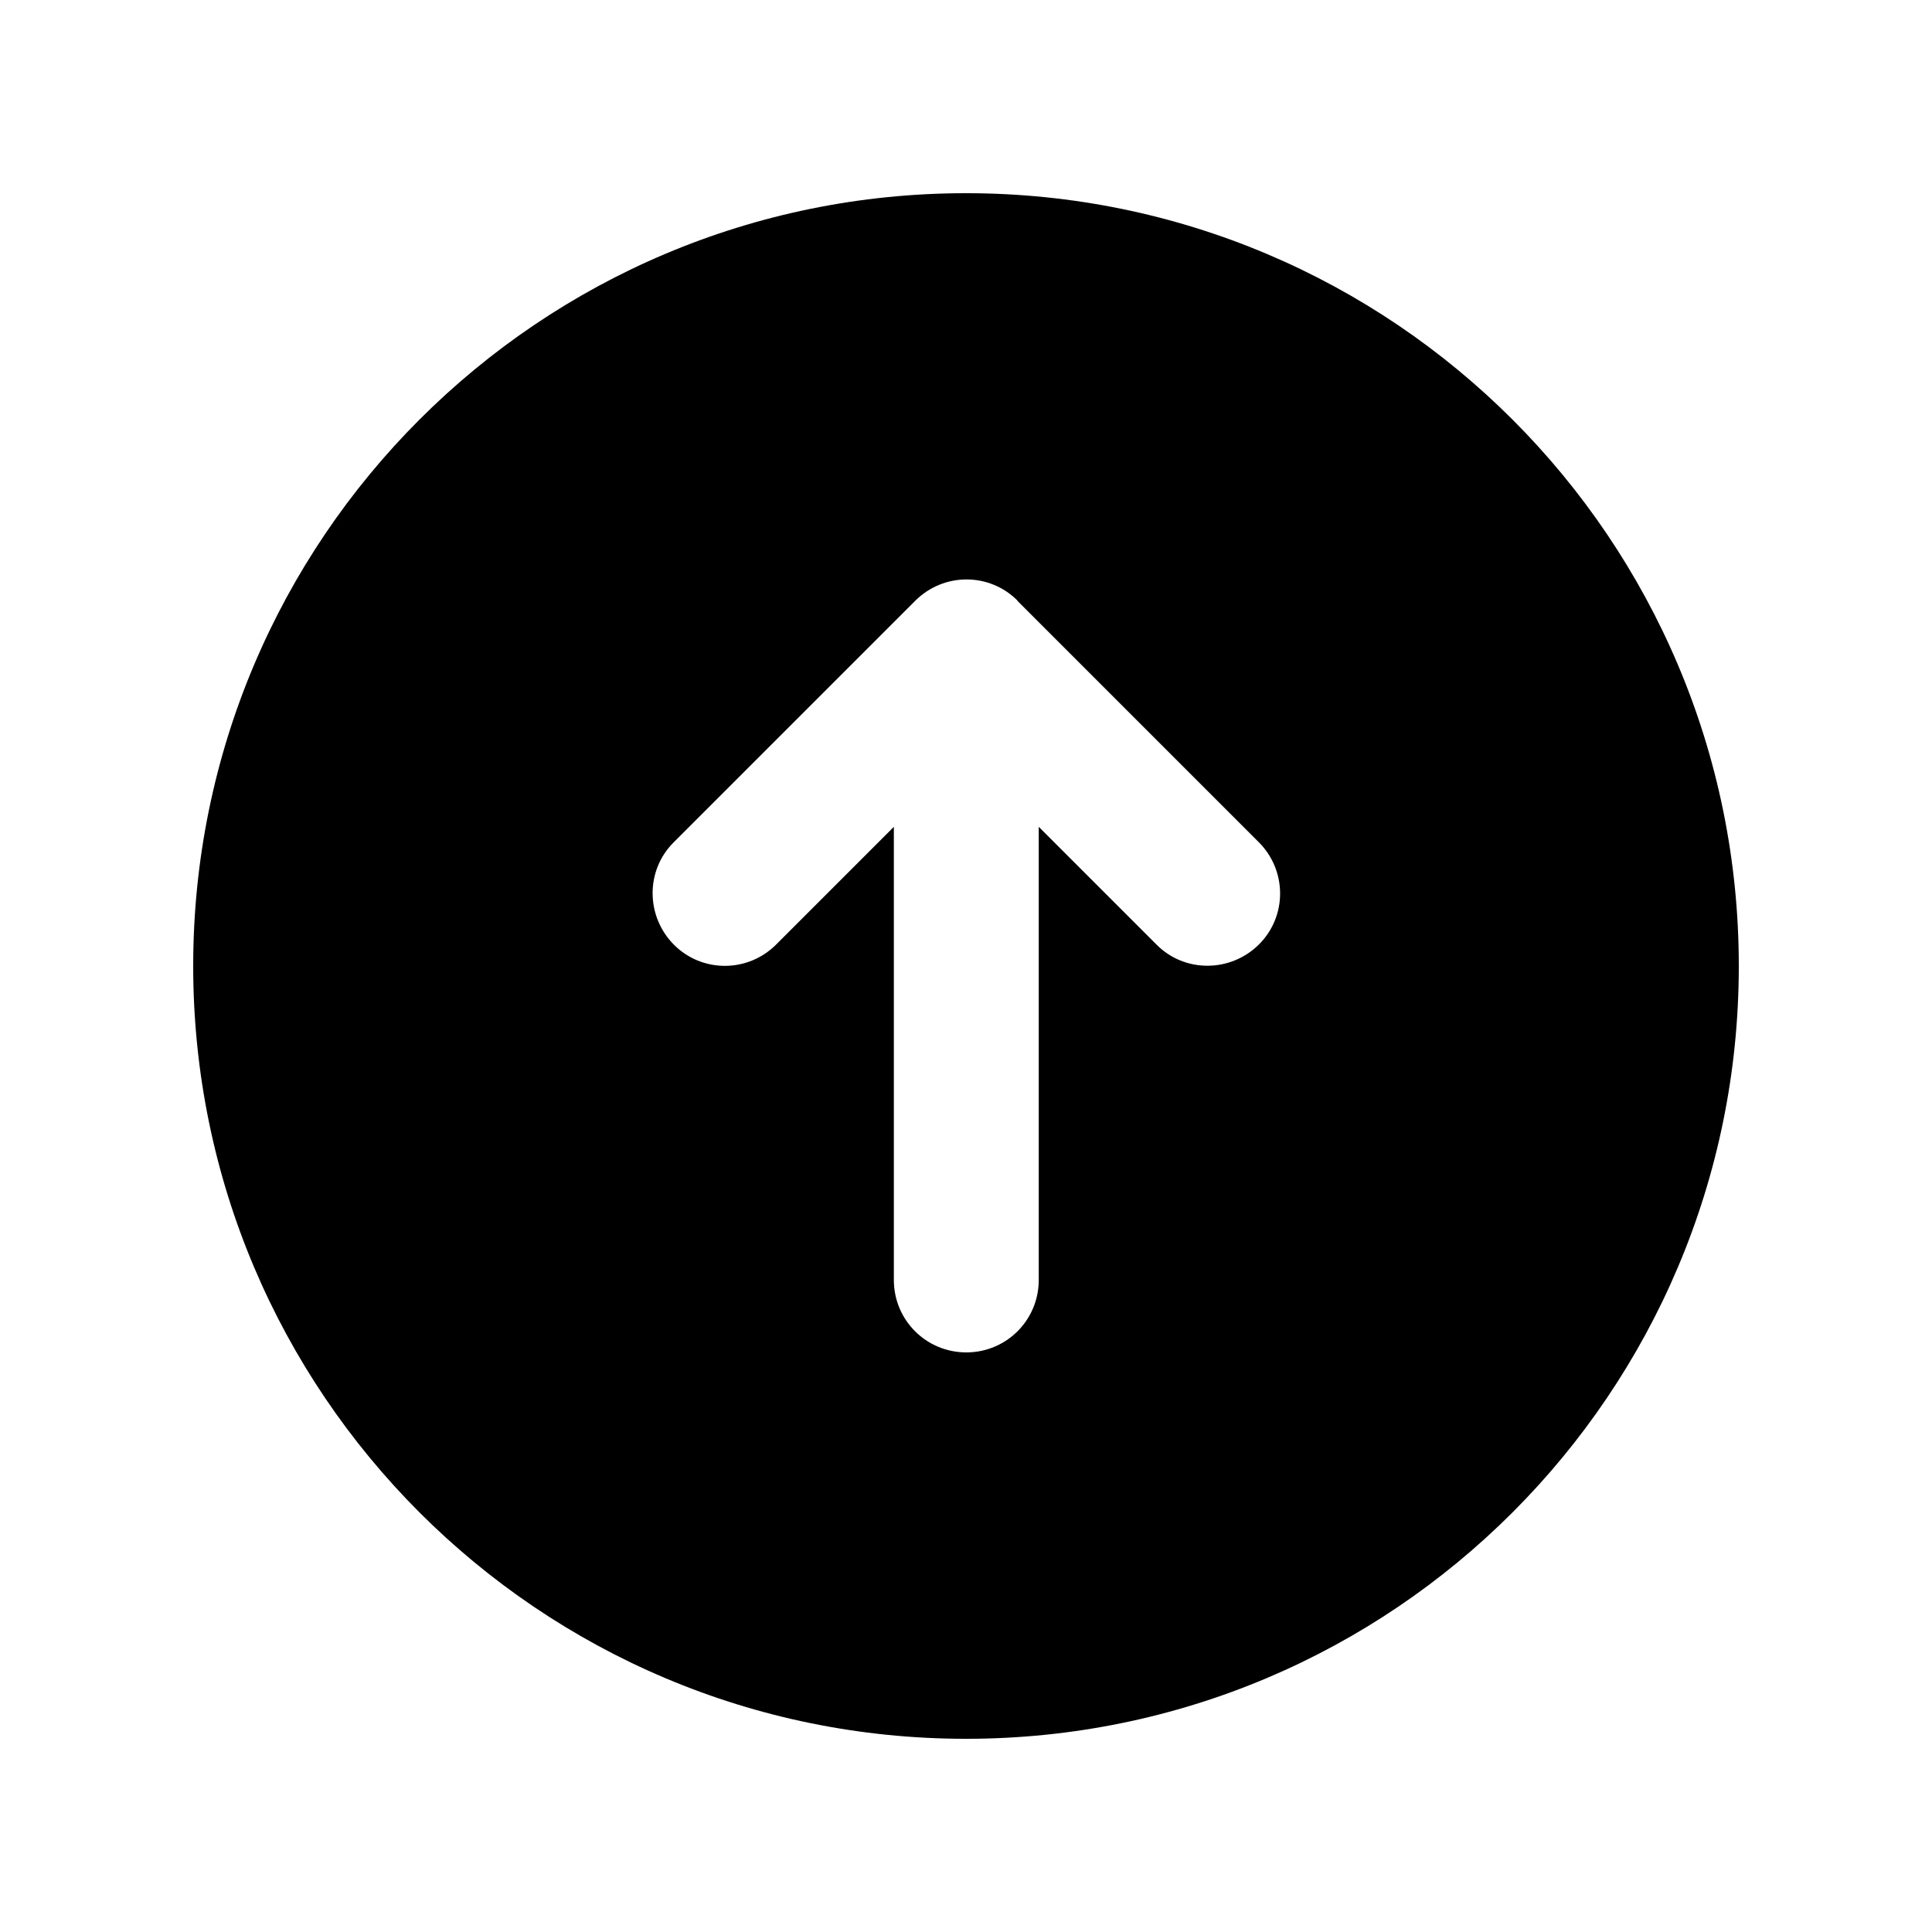 <svg xmlns="http://www.w3.org/2000/svg" viewBox="0 0 640 640"><!--! Font Awesome Free 7.0.1 by @fontawesome - https://fontawesome.com License - https://fontawesome.com/license/free (Icons: CC BY 4.0, Fonts: SIL OFL 1.1, Code: MIT License) Copyright 2025 Fonticons, Inc. --><path fill="currentColor" d="M320 576C461.4 576 576 461.4 576 320C576 178.6 461.4 64 320 64C178.6 64 64 178.6 64 320C64 461.4 178.6 576 320 576zM337 199L417 279C426.4 288.4 426.4 303.6 417 312.9C407.6 322.2 392.4 322.3 383.1 312.9L344.1 273.9L344.1 424C344.1 437.3 333.4 448 320.1 448C306.8 448 296.1 437.3 296.1 424L296.1 273.9L257.1 312.9C247.7 322.3 232.5 322.3 223.2 312.9C213.9 303.5 213.8 288.3 223.2 279L303.2 199C312.6 189.6 327.8 189.6 337.1 199z"/></svg>